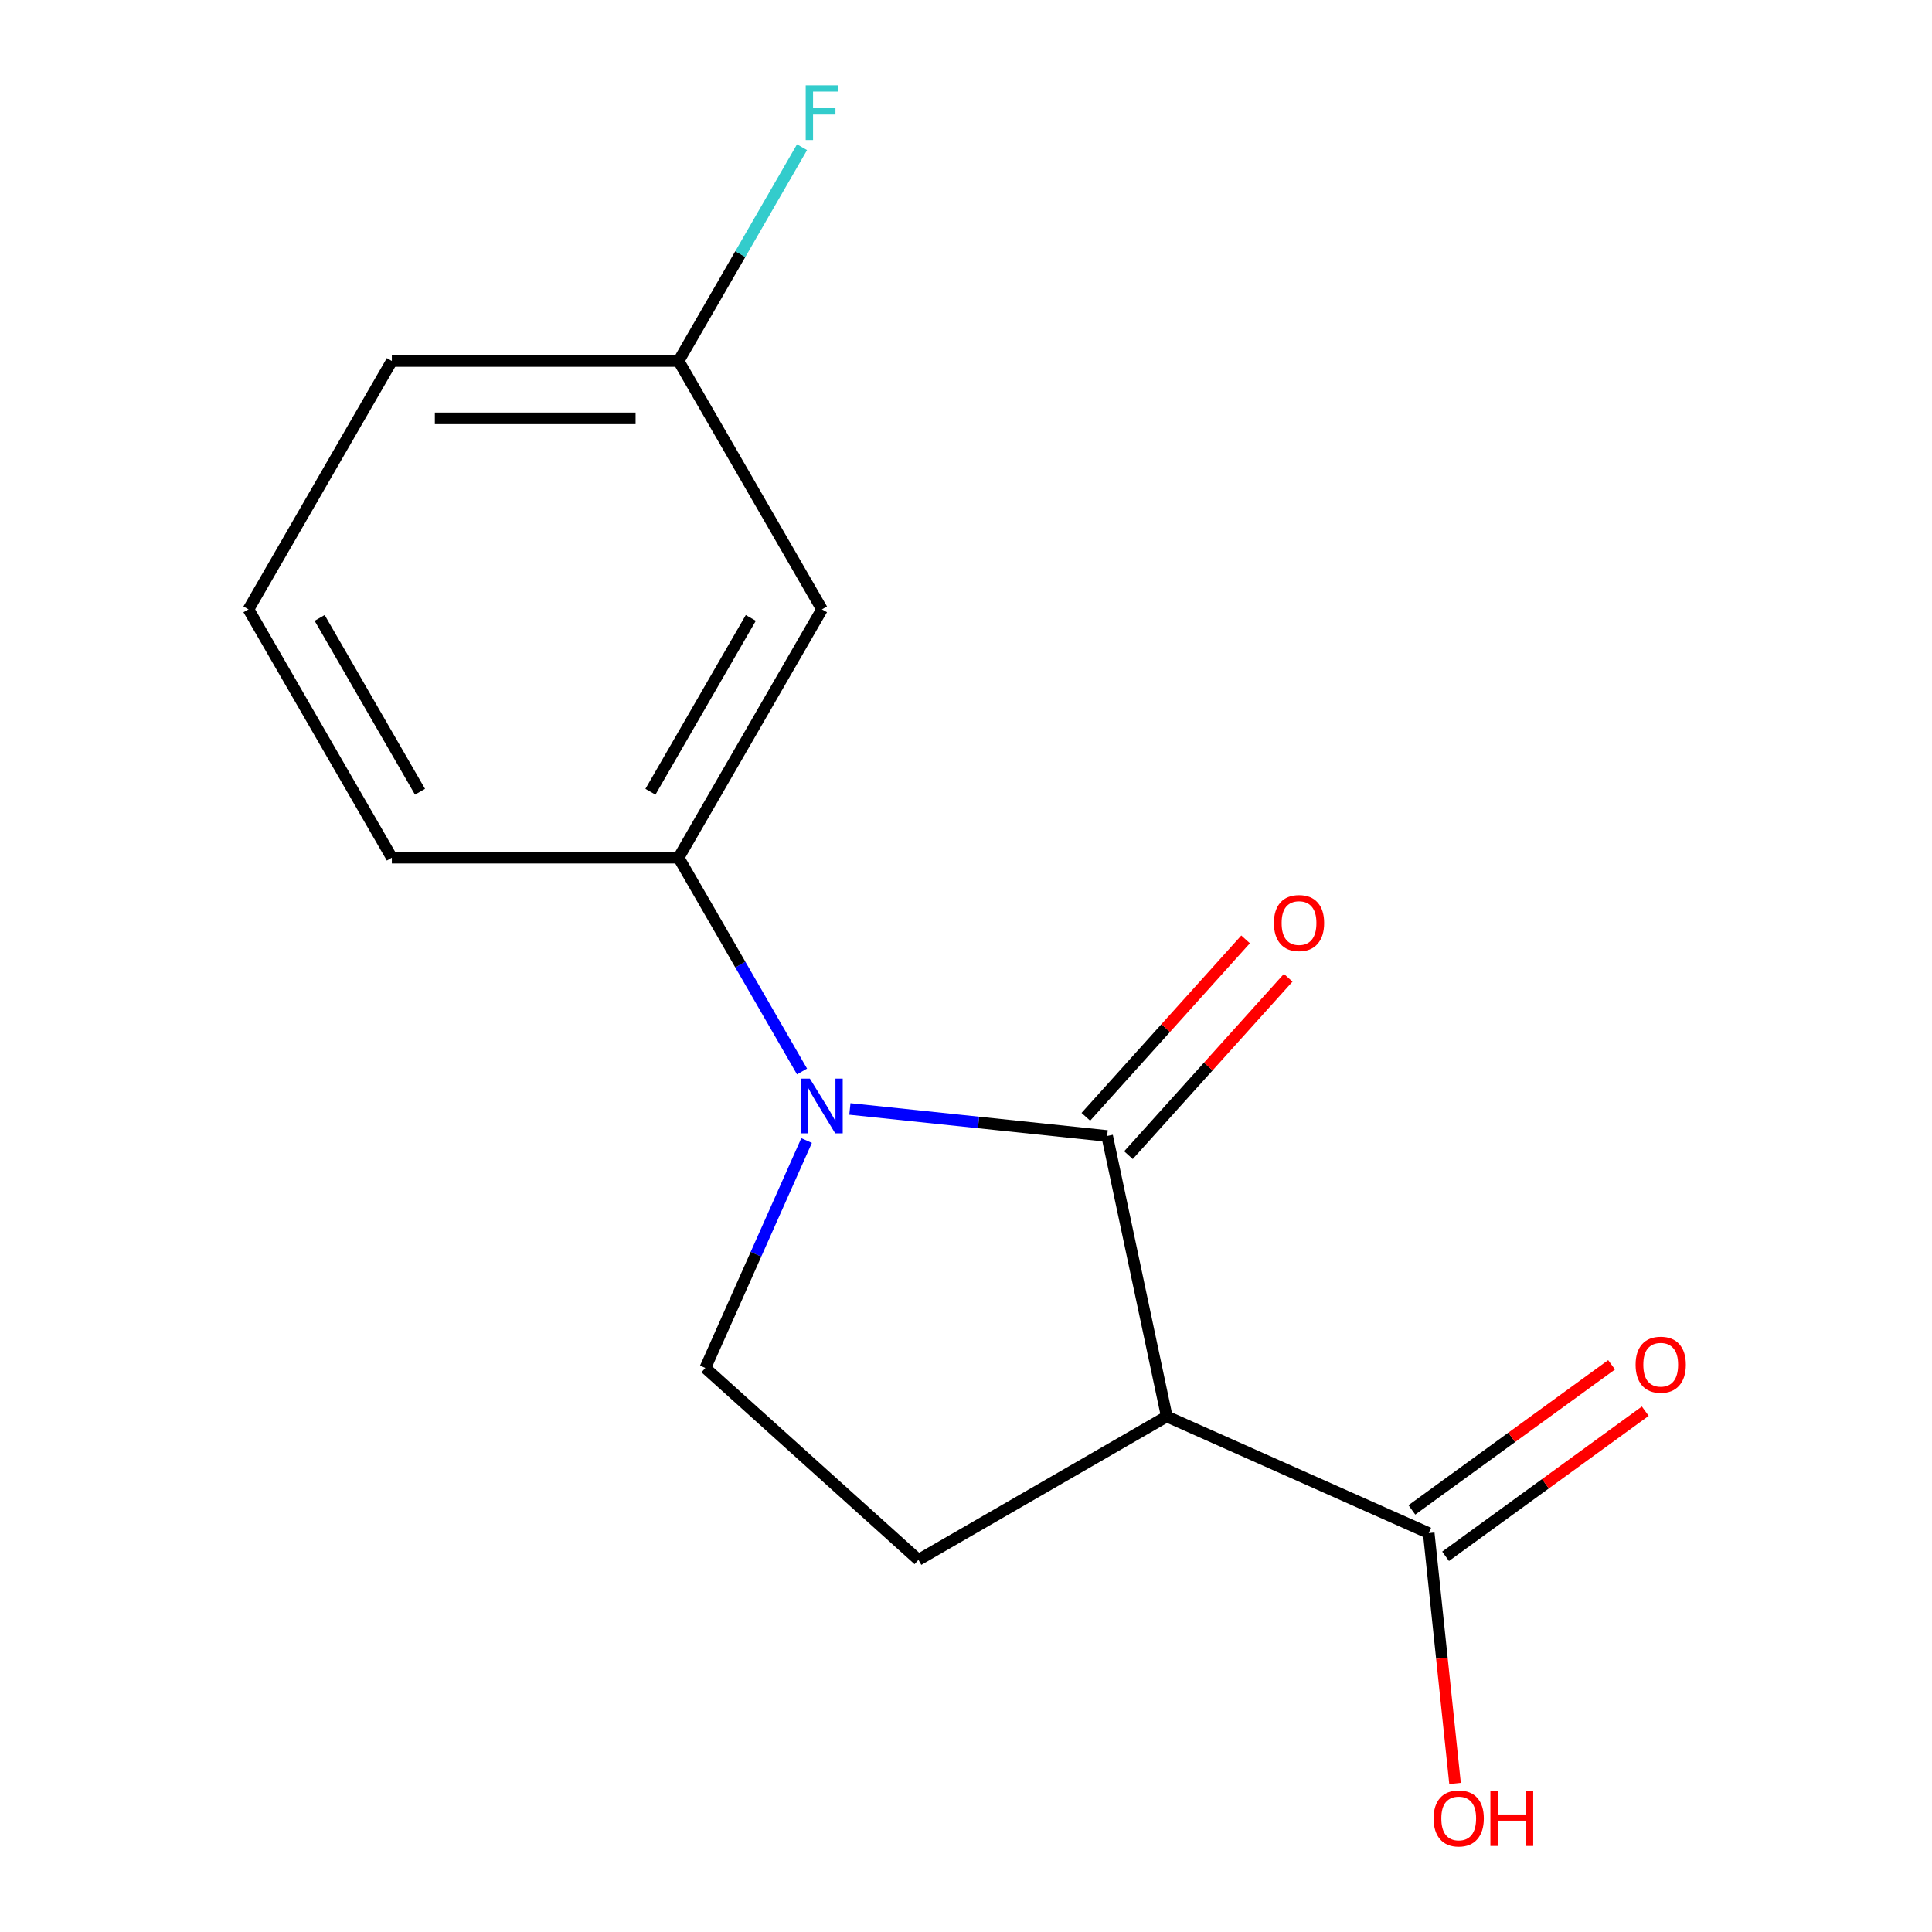 <?xml version='1.0' encoding='iso-8859-1'?>
<svg version='1.1' baseProfile='full'
              xmlns='http://www.w3.org/2000/svg'
                      xmlns:rdkit='http://www.rdkit.org/xml'
                      xmlns:xlink='http://www.w3.org/1999/xlink'
                  xml:space='preserve'
width='1000px' height='1000px' viewBox='0 0 1000 1000'>
<!-- END OF HEADER -->
<rect style='opacity:1.0;fill:#FFFFFF;stroke:none' width='1000' height='1000' x='0' y='0'> </rect>
<path class='bond-0' d='M 573.06,587.981 L 506.481,580.983' style='fill:none;fill-rule:evenodd;stroke:#000000;stroke-width:6px;stroke-linecap:butt;stroke-linejoin:miter;stroke-opacity:1' />
<path class='bond-0' d='M 506.481,580.983 L 439.901,573.986' style='fill:none;fill-rule:evenodd;stroke:#0000FF;stroke-width:6px;stroke-linecap:butt;stroke-linejoin:miter;stroke-opacity:1' />
<path class='bond-1' d='M 573.06,587.981 L 603.919,733.16' style='fill:none;fill-rule:evenodd;stroke:#000000;stroke-width:6px;stroke-linecap:butt;stroke-linejoin:miter;stroke-opacity:1' />
<path class='bond-7' d='M 584.09,597.913 L 625.431,551.998' style='fill:none;fill-rule:evenodd;stroke:#000000;stroke-width:6px;stroke-linecap:butt;stroke-linejoin:miter;stroke-opacity:1' />
<path class='bond-7' d='M 625.431,551.998 L 666.773,506.084' style='fill:none;fill-rule:evenodd;stroke:#FF0000;stroke-width:6px;stroke-linecap:butt;stroke-linejoin:miter;stroke-opacity:1' />
<path class='bond-7' d='M 562.03,578.05 L 603.371,532.135' style='fill:none;fill-rule:evenodd;stroke:#000000;stroke-width:6px;stroke-linecap:butt;stroke-linejoin:miter;stroke-opacity:1' />
<path class='bond-7' d='M 603.371,532.135 L 644.713,486.221' style='fill:none;fill-rule:evenodd;stroke:#FF0000;stroke-width:6px;stroke-linecap:butt;stroke-linejoin:miter;stroke-opacity:1' />
<path class='bond-2' d='M 415.133,554.596 L 383.186,499.263' style='fill:none;fill-rule:evenodd;stroke:#0000FF;stroke-width:6px;stroke-linecap:butt;stroke-linejoin:miter;stroke-opacity:1' />
<path class='bond-2' d='M 383.186,499.263 L 351.24,443.929' style='fill:none;fill-rule:evenodd;stroke:#000000;stroke-width:6px;stroke-linecap:butt;stroke-linejoin:miter;stroke-opacity:1' />
<path class='bond-4' d='M 417.494,590.337 L 391.288,649.197' style='fill:none;fill-rule:evenodd;stroke:#0000FF;stroke-width:6px;stroke-linecap:butt;stroke-linejoin:miter;stroke-opacity:1' />
<path class='bond-4' d='M 391.288,649.197 L 365.082,708.057' style='fill:none;fill-rule:evenodd;stroke:#000000;stroke-width:6px;stroke-linecap:butt;stroke-linejoin:miter;stroke-opacity:1' />
<path class='bond-3' d='M 603.919,733.16 L 739.509,793.529' style='fill:none;fill-rule:evenodd;stroke:#000000;stroke-width:6px;stroke-linecap:butt;stroke-linejoin:miter;stroke-opacity:1' />
<path class='bond-5' d='M 603.919,733.16 L 475.381,807.371' style='fill:none;fill-rule:evenodd;stroke:#000000;stroke-width:6px;stroke-linecap:butt;stroke-linejoin:miter;stroke-opacity:1' />
<path class='bond-6' d='M 351.24,443.929 L 425.451,315.392' style='fill:none;fill-rule:evenodd;stroke:#000000;stroke-width:6px;stroke-linecap:butt;stroke-linejoin:miter;stroke-opacity:1' />
<path class='bond-6' d='M 336.664,409.806 L 388.612,319.83' style='fill:none;fill-rule:evenodd;stroke:#000000;stroke-width:6px;stroke-linecap:butt;stroke-linejoin:miter;stroke-opacity:1' />
<path class='bond-12' d='M 351.24,443.929 L 202.817,443.929' style='fill:none;fill-rule:evenodd;stroke:#000000;stroke-width:6px;stroke-linecap:butt;stroke-linejoin:miter;stroke-opacity:1' />
<path class='bond-8' d='M 748.233,805.537 L 799.916,767.987' style='fill:none;fill-rule:evenodd;stroke:#000000;stroke-width:6px;stroke-linecap:butt;stroke-linejoin:miter;stroke-opacity:1' />
<path class='bond-8' d='M 799.916,767.987 L 851.599,730.437' style='fill:none;fill-rule:evenodd;stroke:#FF0000;stroke-width:6px;stroke-linecap:butt;stroke-linejoin:miter;stroke-opacity:1' />
<path class='bond-8' d='M 730.785,781.521 L 782.468,743.972' style='fill:none;fill-rule:evenodd;stroke:#000000;stroke-width:6px;stroke-linecap:butt;stroke-linejoin:miter;stroke-opacity:1' />
<path class='bond-8' d='M 782.468,743.972 L 834.151,706.422' style='fill:none;fill-rule:evenodd;stroke:#FF0000;stroke-width:6px;stroke-linecap:butt;stroke-linejoin:miter;stroke-opacity:1' />
<path class='bond-10' d='M 739.509,793.529 L 746.319,858.318' style='fill:none;fill-rule:evenodd;stroke:#000000;stroke-width:6px;stroke-linecap:butt;stroke-linejoin:miter;stroke-opacity:1' />
<path class='bond-10' d='M 746.319,858.318 L 753.128,923.108' style='fill:none;fill-rule:evenodd;stroke:#FF0000;stroke-width:6px;stroke-linecap:butt;stroke-linejoin:miter;stroke-opacity:1' />
<path class='bond-15' d='M 365.082,708.057 L 475.381,807.371' style='fill:none;fill-rule:evenodd;stroke:#000000;stroke-width:6px;stroke-linecap:butt;stroke-linejoin:miter;stroke-opacity:1' />
<path class='bond-9' d='M 425.451,315.392 L 351.24,186.854' style='fill:none;fill-rule:evenodd;stroke:#000000;stroke-width:6px;stroke-linecap:butt;stroke-linejoin:miter;stroke-opacity:1' />
<path class='bond-11' d='M 351.24,186.854 L 383.186,131.521' style='fill:none;fill-rule:evenodd;stroke:#000000;stroke-width:6px;stroke-linecap:butt;stroke-linejoin:miter;stroke-opacity:1' />
<path class='bond-11' d='M 383.186,131.521 L 415.133,76.187' style='fill:none;fill-rule:evenodd;stroke:#33CCCC;stroke-width:6px;stroke-linecap:butt;stroke-linejoin:miter;stroke-opacity:1' />
<path class='bond-16' d='M 351.24,186.854 L 202.817,186.854' style='fill:none;fill-rule:evenodd;stroke:#000000;stroke-width:6px;stroke-linecap:butt;stroke-linejoin:miter;stroke-opacity:1' />
<path class='bond-16' d='M 328.976,216.539 L 225.081,216.539' style='fill:none;fill-rule:evenodd;stroke:#000000;stroke-width:6px;stroke-linecap:butt;stroke-linejoin:miter;stroke-opacity:1' />
<path class='bond-13' d='M 202.817,443.929 L 128.606,315.392' style='fill:none;fill-rule:evenodd;stroke:#000000;stroke-width:6px;stroke-linecap:butt;stroke-linejoin:miter;stroke-opacity:1' />
<path class='bond-13' d='M 217.393,409.806 L 165.445,319.83' style='fill:none;fill-rule:evenodd;stroke:#000000;stroke-width:6px;stroke-linecap:butt;stroke-linejoin:miter;stroke-opacity:1' />
<path class='bond-14' d='M 128.606,315.392 L 202.817,186.854' style='fill:none;fill-rule:evenodd;stroke:#000000;stroke-width:6px;stroke-linecap:butt;stroke-linejoin:miter;stroke-opacity:1' />
<path  class='atom-1' d='M 419.191 558.307
L 428.471 573.307
Q 429.391 574.787, 430.871 577.467
Q 432.351 580.147, 432.431 580.307
L 432.431 558.307
L 436.191 558.307
L 436.191 586.627
L 432.311 586.627
L 422.351 570.227
Q 421.191 568.307, 419.951 566.107
Q 418.751 563.907, 418.391 563.227
L 418.391 586.627
L 414.711 586.627
L 414.711 558.307
L 419.191 558.307
' fill='#0000FF'/>
<path  class='atom-8' d='M 659.374 477.762
Q 659.374 470.962, 662.734 467.162
Q 666.094 463.362, 672.374 463.362
Q 678.654 463.362, 682.014 467.162
Q 685.374 470.962, 685.374 477.762
Q 685.374 484.642, 681.974 488.562
Q 678.574 492.442, 672.374 492.442
Q 666.134 492.442, 662.734 488.562
Q 659.374 484.682, 659.374 477.762
M 672.374 489.242
Q 676.694 489.242, 679.014 486.362
Q 681.374 483.442, 681.374 477.762
Q 681.374 472.202, 679.014 469.402
Q 676.694 466.562, 672.374 466.562
Q 668.054 466.562, 665.694 469.362
Q 663.374 472.162, 663.374 477.762
Q 663.374 483.482, 665.694 486.362
Q 668.054 489.242, 672.374 489.242
' fill='#FF0000'/>
<path  class='atom-9' d='M 846.585 706.368
Q 846.585 699.568, 849.945 695.768
Q 853.305 691.968, 859.585 691.968
Q 865.865 691.968, 869.225 695.768
Q 872.585 699.568, 872.585 706.368
Q 872.585 713.248, 869.185 717.168
Q 865.785 721.048, 859.585 721.048
Q 853.345 721.048, 849.945 717.168
Q 846.585 713.288, 846.585 706.368
M 859.585 717.848
Q 863.905 717.848, 866.225 714.968
Q 868.585 712.048, 868.585 706.368
Q 868.585 700.808, 866.225 698.008
Q 863.905 695.168, 859.585 695.168
Q 855.265 695.168, 852.905 697.968
Q 850.585 700.768, 850.585 706.368
Q 850.585 712.088, 852.905 714.968
Q 855.265 717.848, 859.585 717.848
' fill='#FF0000'/>
<path  class='atom-11' d='M 742.024 941.218
Q 742.024 934.418, 745.384 930.618
Q 748.744 926.818, 755.024 926.818
Q 761.304 926.818, 764.664 930.618
Q 768.024 934.418, 768.024 941.218
Q 768.024 948.098, 764.624 952.018
Q 761.224 955.898, 755.024 955.898
Q 748.784 955.898, 745.384 952.018
Q 742.024 948.138, 742.024 941.218
M 755.024 952.698
Q 759.344 952.698, 761.664 949.818
Q 764.024 946.898, 764.024 941.218
Q 764.024 935.658, 761.664 932.858
Q 759.344 930.018, 755.024 930.018
Q 750.704 930.018, 748.344 932.818
Q 746.024 935.618, 746.024 941.218
Q 746.024 946.938, 748.344 949.818
Q 750.704 952.698, 755.024 952.698
' fill='#FF0000'/>
<path  class='atom-11' d='M 771.424 927.138
L 775.264 927.138
L 775.264 939.178
L 789.744 939.178
L 789.744 927.138
L 793.584 927.138
L 793.584 955.458
L 789.744 955.458
L 789.744 942.378
L 775.264 942.378
L 775.264 955.458
L 771.424 955.458
L 771.424 927.138
' fill='#FF0000'/>
<path  class='atom-12' d='M 417.031 44.157
L 433.871 44.157
L 433.871 47.397
L 420.831 47.397
L 420.831 55.997
L 432.431 55.997
L 432.431 59.277
L 420.831 59.277
L 420.831 72.477
L 417.031 72.477
L 417.031 44.157
' fill='#33CCCC'/>
</svg>
